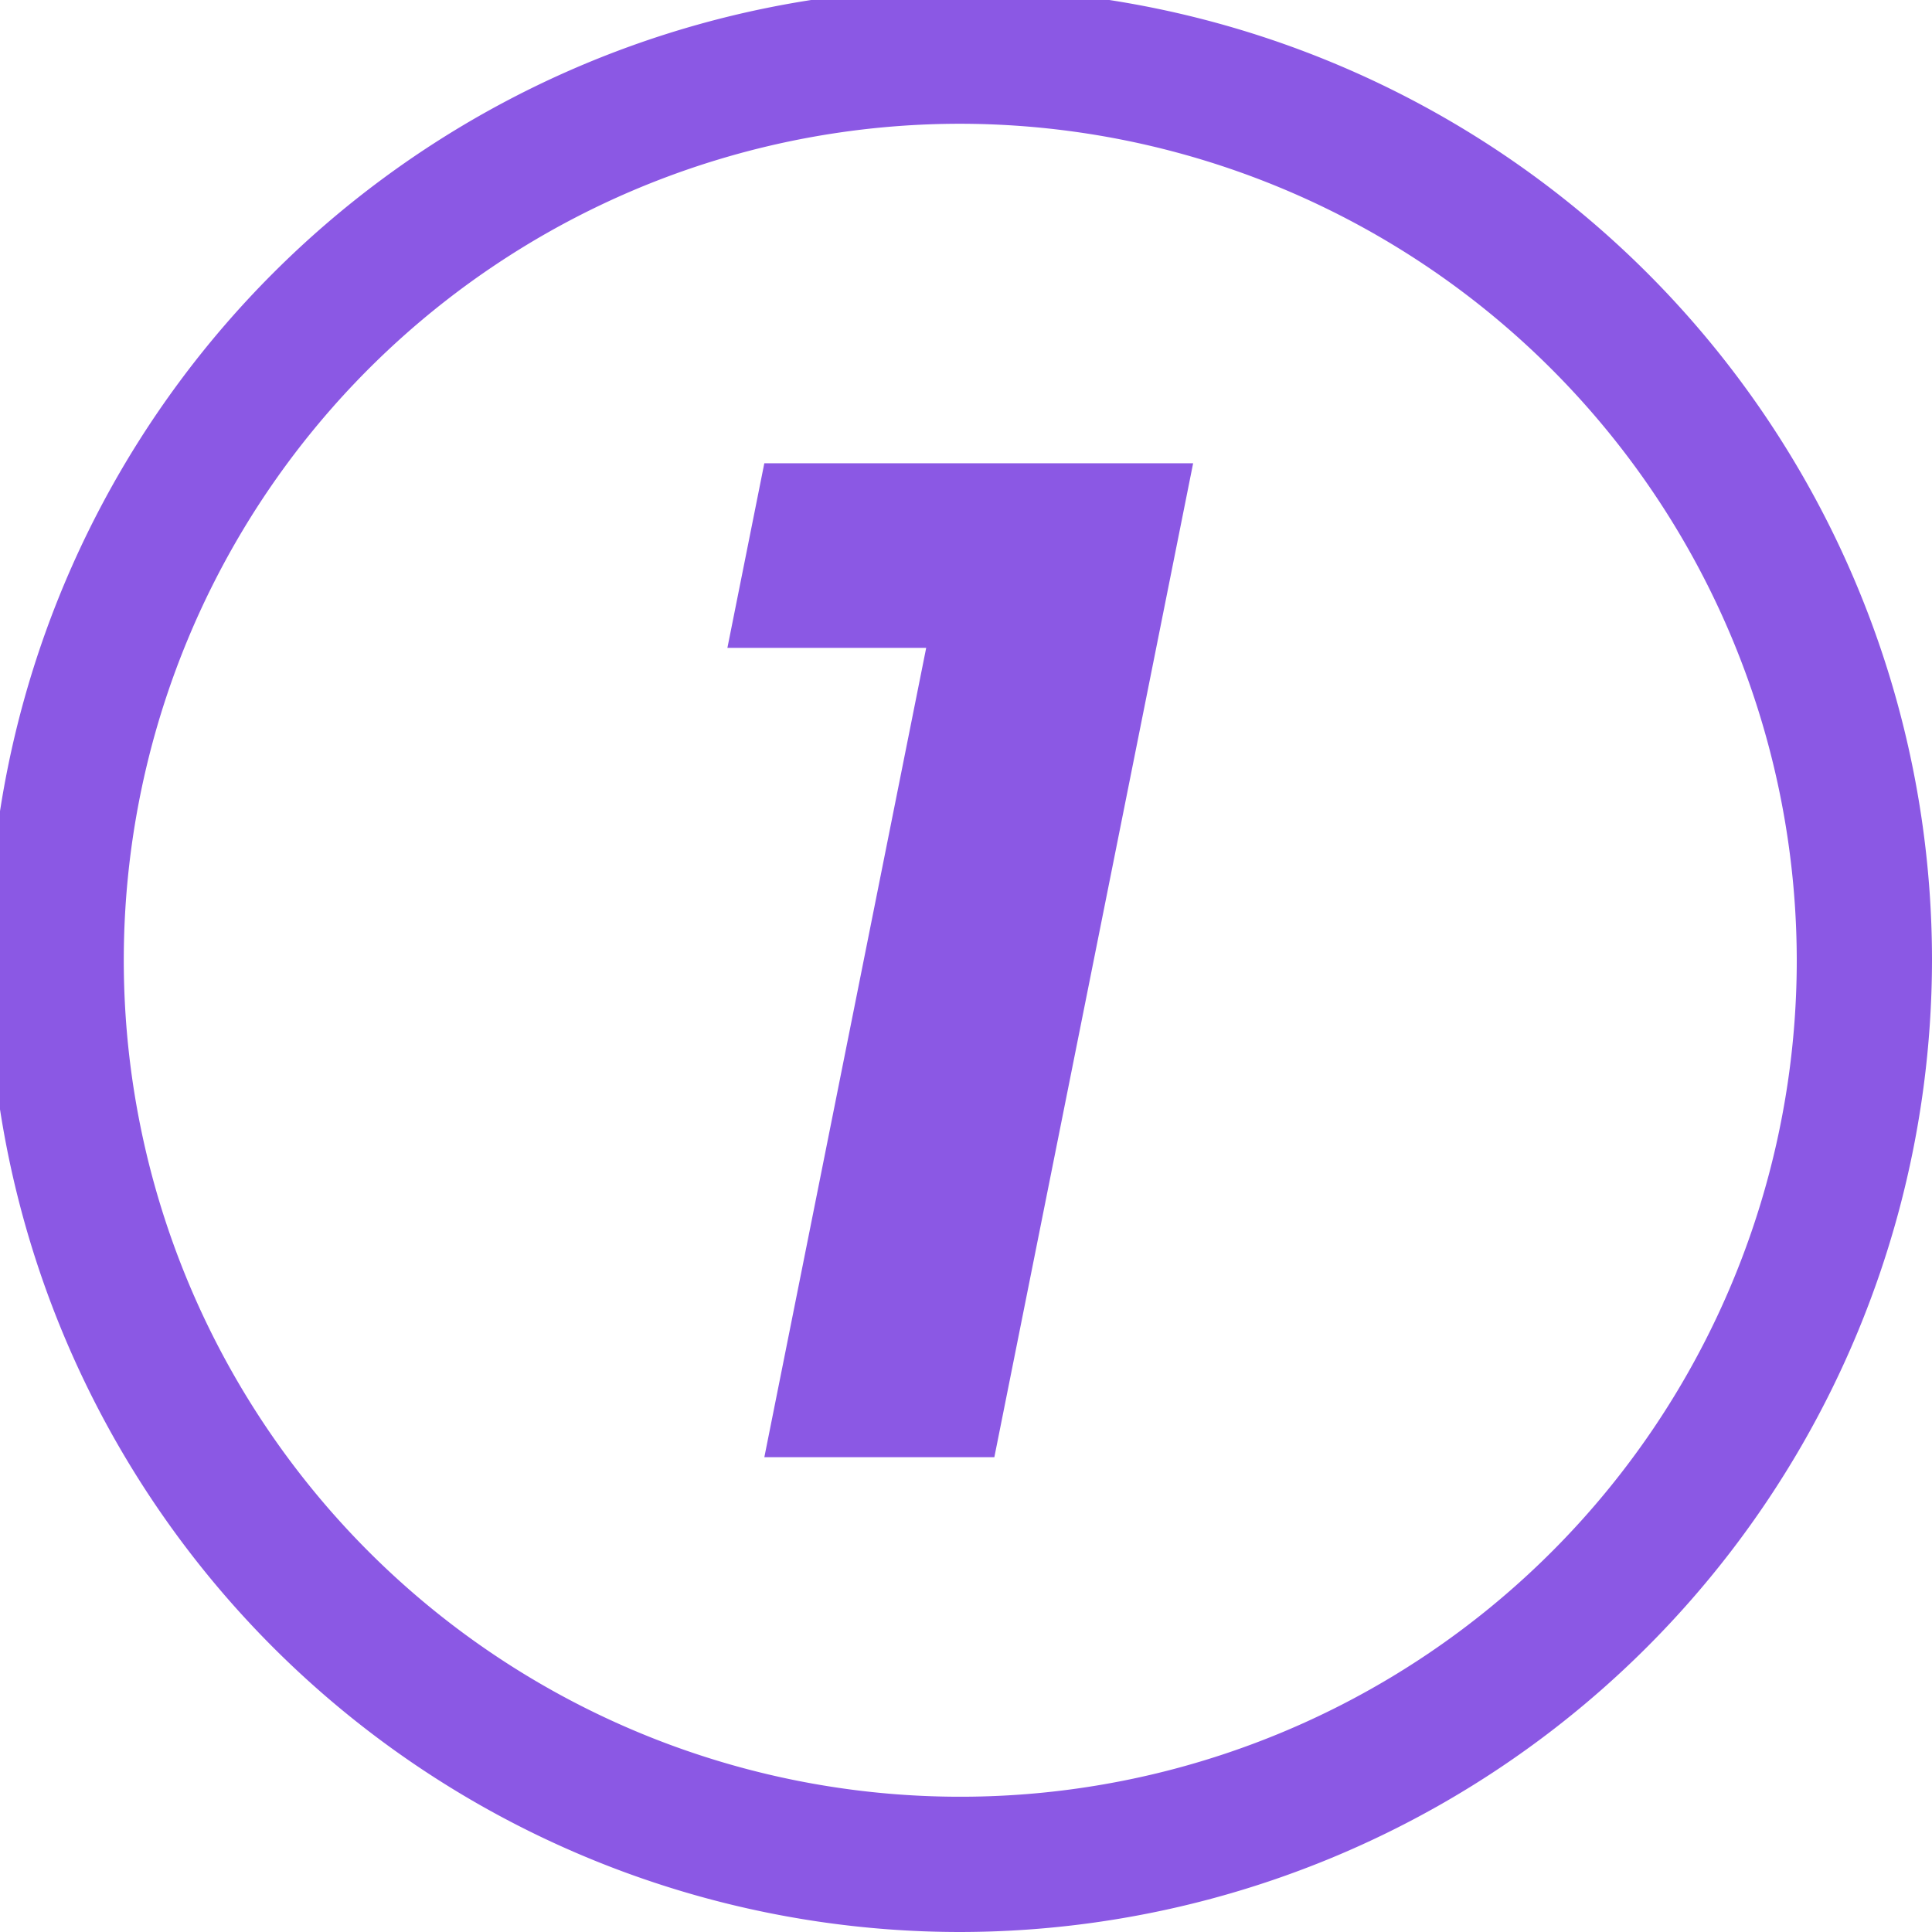 <svg xmlns="http://www.w3.org/2000/svg" xmlns:xlink="http://www.w3.org/1999/xlink" width="84" height="84" viewBox="0 0 84 84">
  <defs>
    <clipPath id="clip-path">
      <rect id="Rectangle_3042" data-name="Rectangle 3042" width="84" height="84" transform="translate(0.5 0.5)" fill="#8b58e4"/>
    </clipPath>
  </defs>
  <g id="Group_44436" data-name="Group 44436" transform="translate(-0.5 -0.5)">
    <g id="Group_44435" data-name="Group 44435" clip-path="url(#clip-path)">
      <path id="Path_219316" data-name="Path 219316" d="M52.375,20.643,43.732,63.857h-10l7.037-35.189H32.126l1.605-8.025ZM42.25,84.5A42.25,42.25,0,1,1,84.5,42.25,42.3,42.3,0,0,1,42.25,84.5m0-78.619A36.369,36.369,0,1,0,78.62,42.25,36.411,36.411,0,0,0,42.25,5.881" fill="#8b58e4"/>
    </g>
  </g>
</svg>
